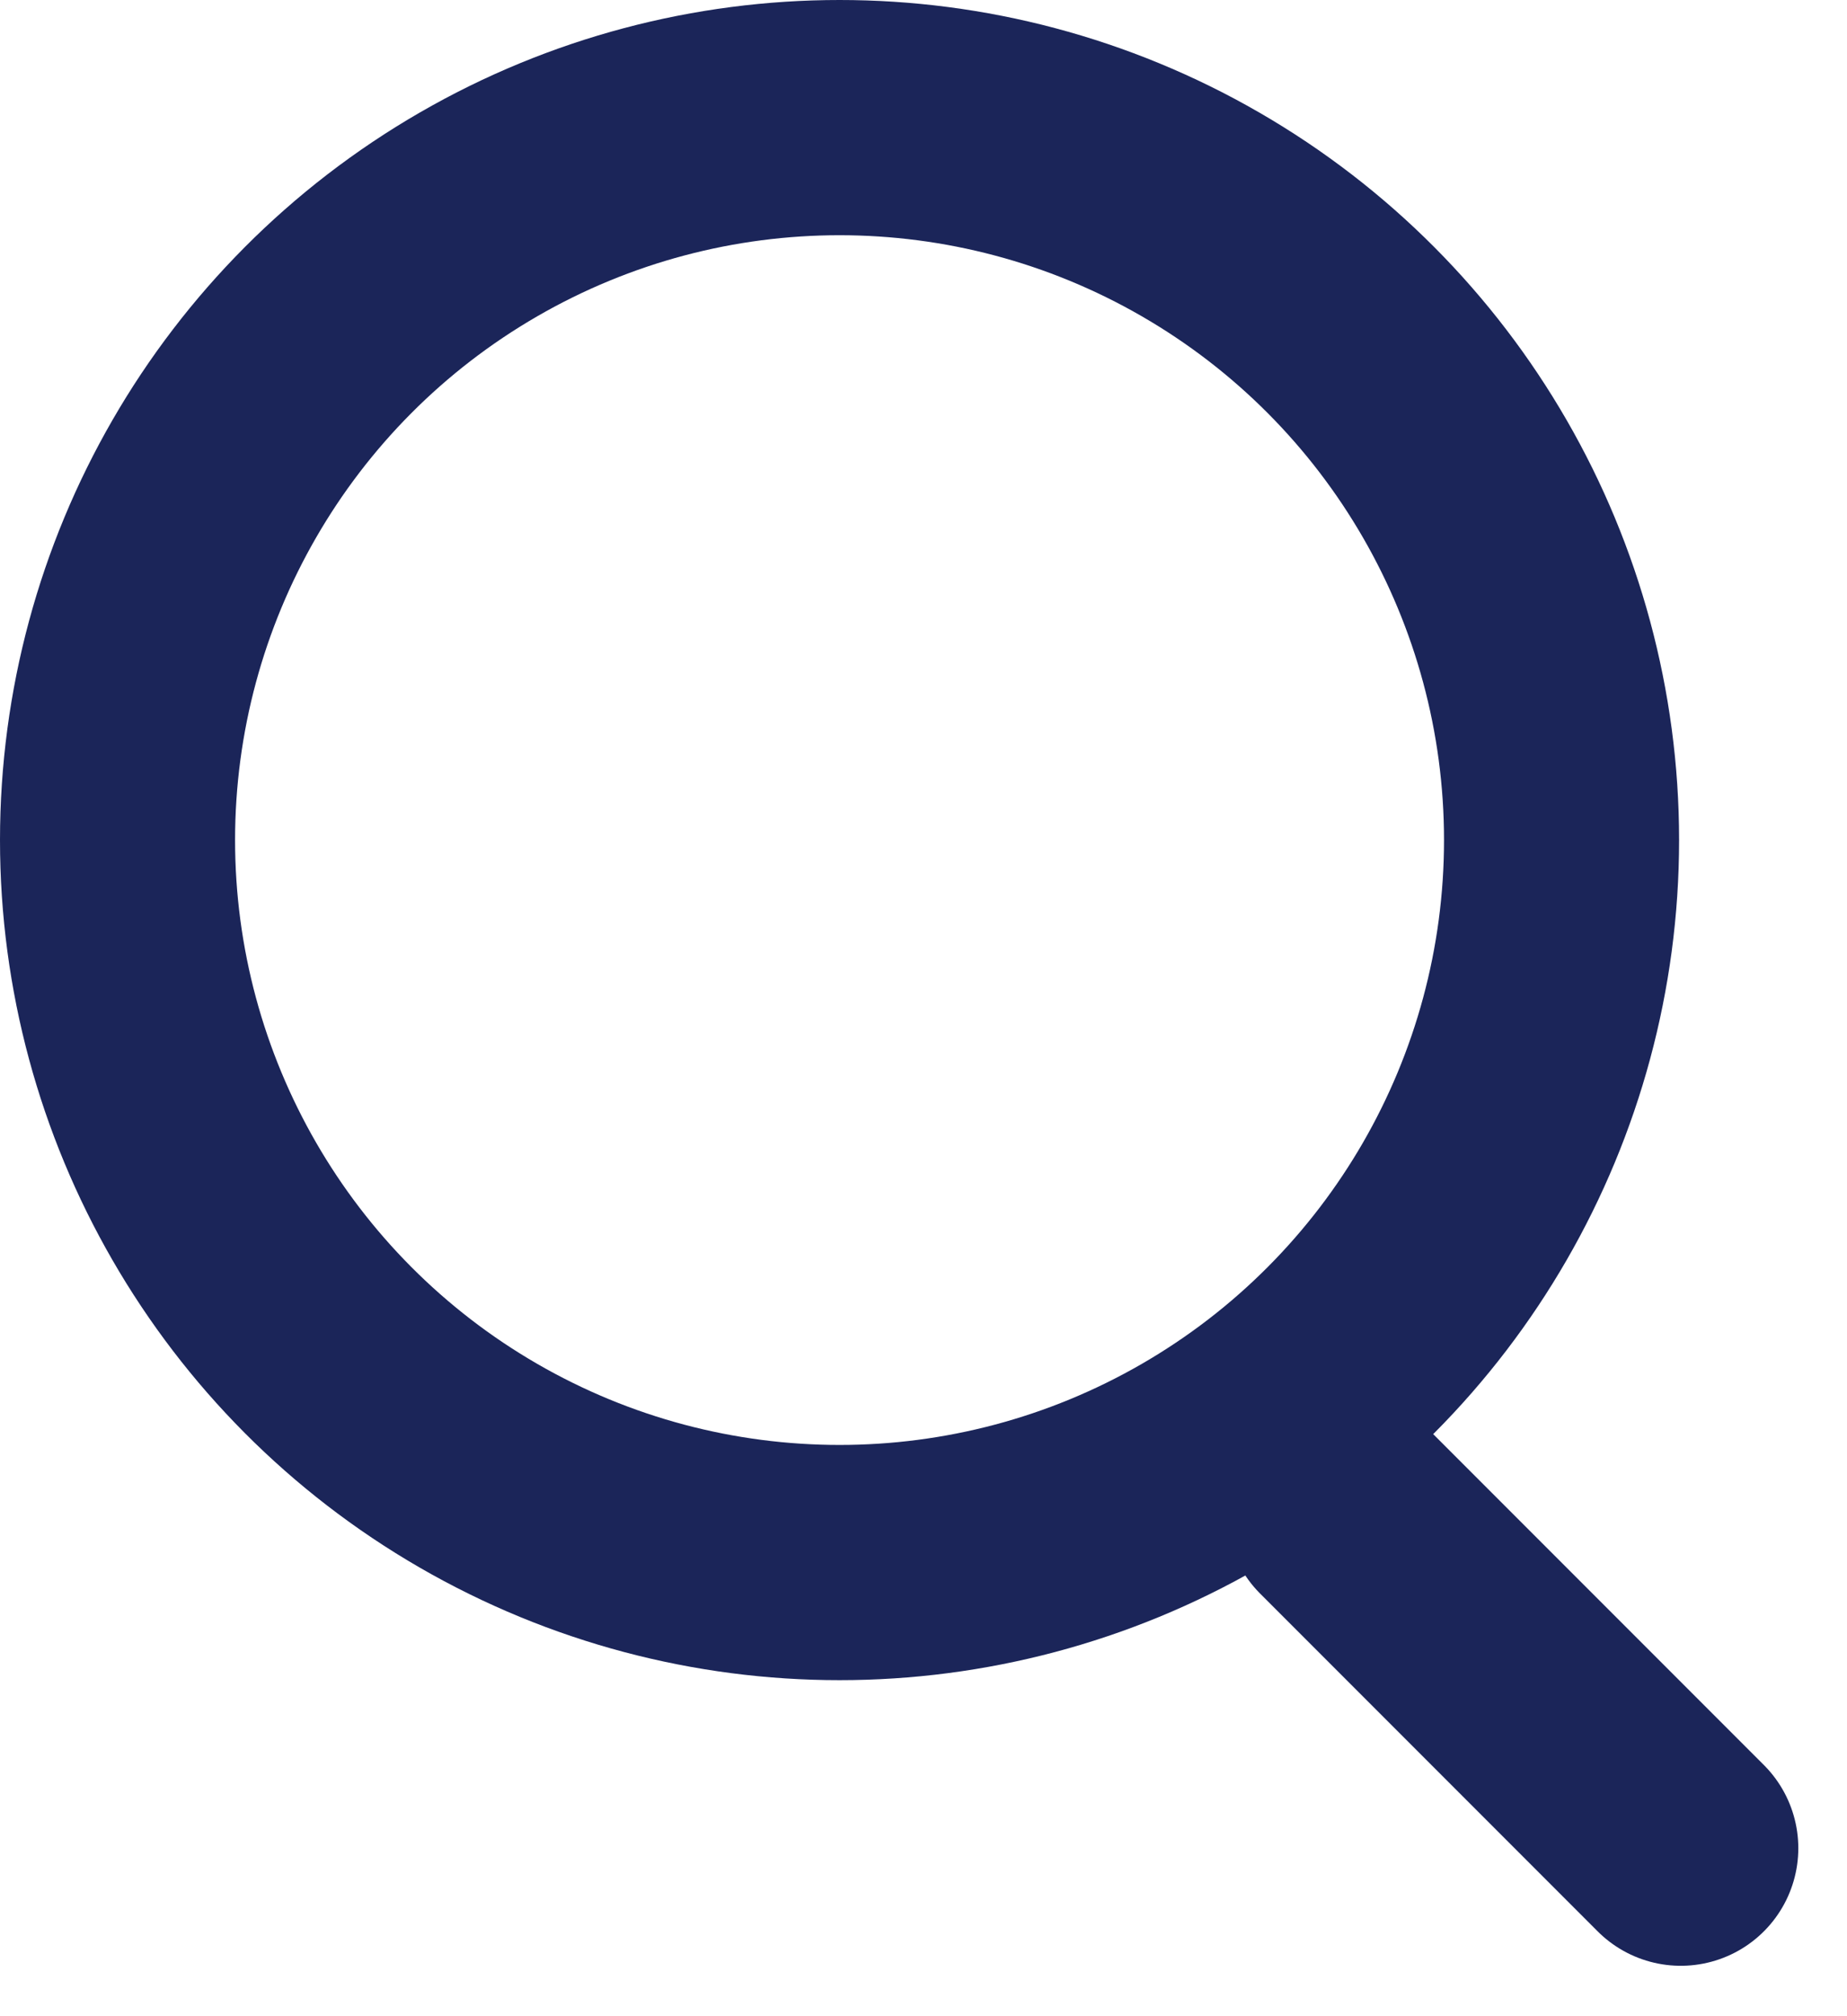 <svg
  width="11"
  height="12"
  viewBox="0 0 11 12"
  fill="none"
  xmlns="http://www.w3.org/2000/svg"
>
  <circle cx="5" cy="5" r="4.3" stroke="#1B2559" stroke-width="1.4" />
  <line
    x1="10.01"
    y1="11"
    x2="8"
    y2="8.99"
    stroke="#1B2559"
    stroke-width="1.4"
    stroke-linecap="round"
  />
</svg>
